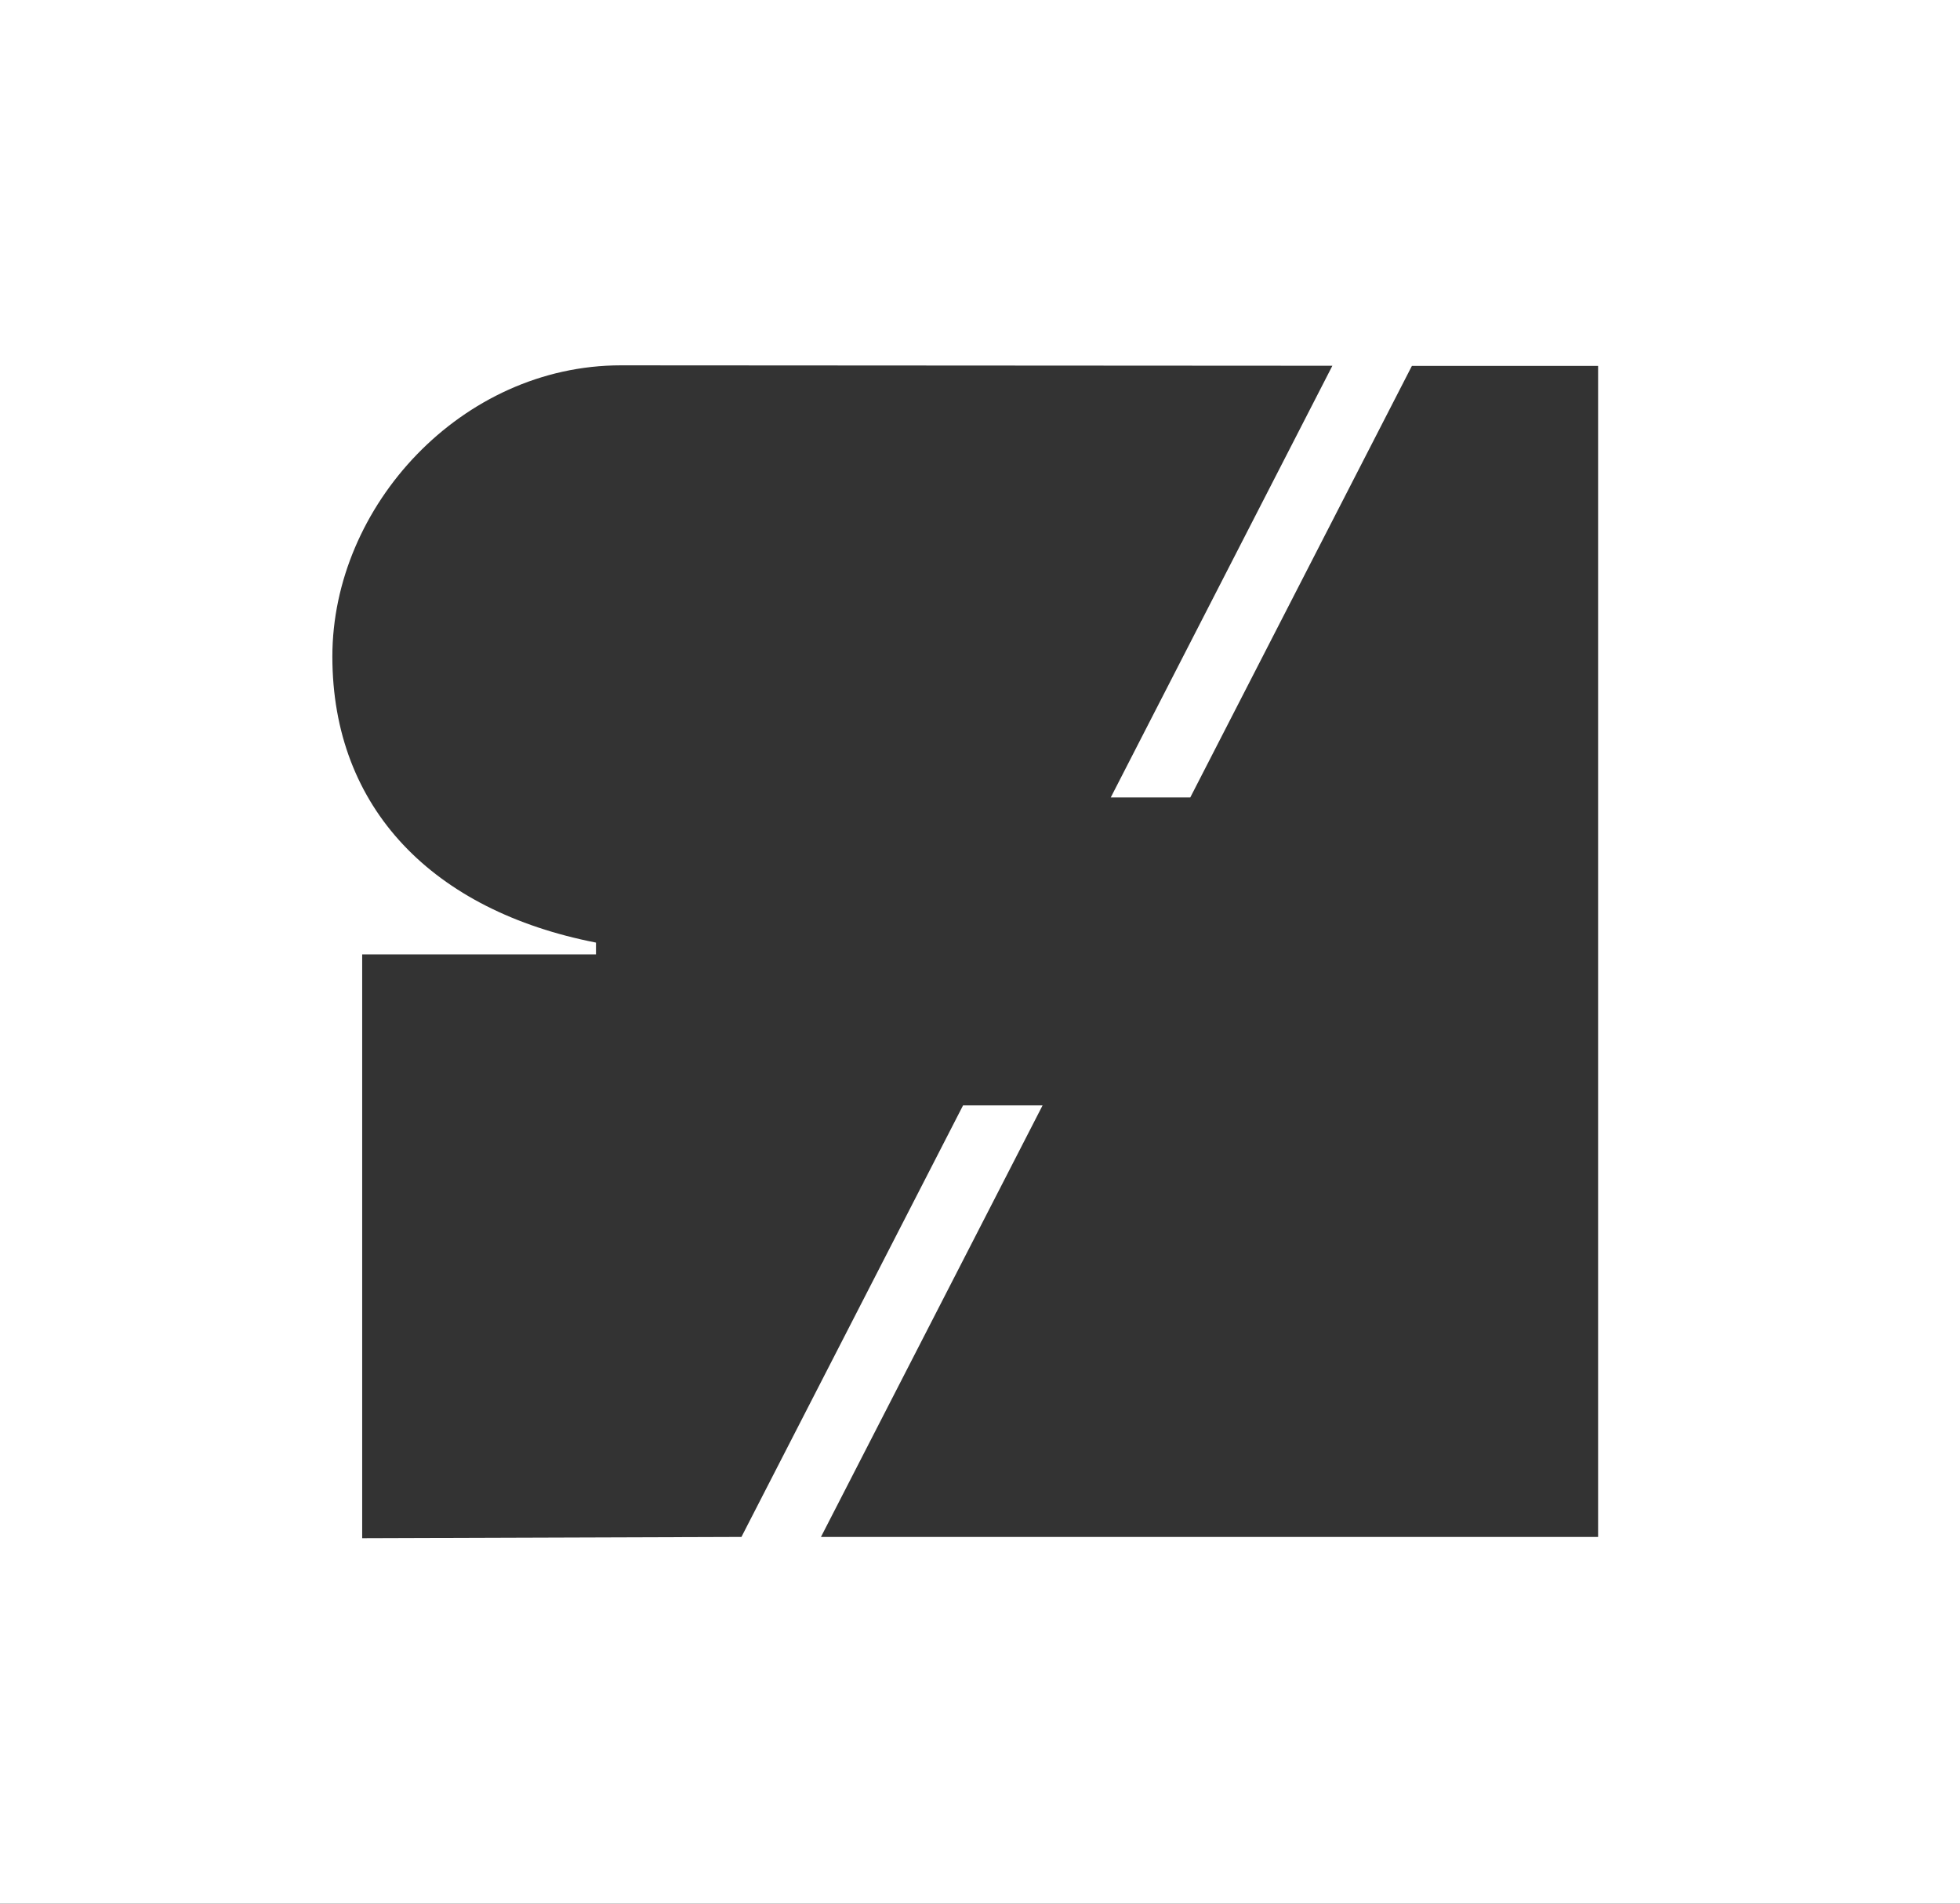 <?xml version="1.0" encoding="utf-8"?>
<!-- Generator: Adobe Illustrator 24.1.2, SVG Export Plug-In . SVG Version: 6.00 Build 0)  -->
<svg version="1.1" id="Layer_1" xmlns="http://www.w3.org/2000/svg" xmlns:xlink="http://www.w3.org/1999/xlink" x="0px" y="0px"
	 viewBox="0 0 140 136" style="enable-background:new 0 0 140 136;" xml:space="preserve">
<rect x="0" y="0" width="140" height="136" fill="#333333" stroke="none"/>
<style type="text/css">
	.st0{fill:#FFFFFF;}
</style>
<path class="st0" d="M0,0v136h140V0H0z M114.14,109.8h-55.5l15.83-30.83h-5.68L52.96,109.8l-27.09,0.09V68.18h16.7v-0.84
	c-11.61-2.27-18.83-9.56-18.83-20.44c0-10.76,9.24-20.8,20.61-20.8l50.82,0.03L79.34,56.97h5.68l15.83-30.83h13.3V109.8z"/>
</svg>
